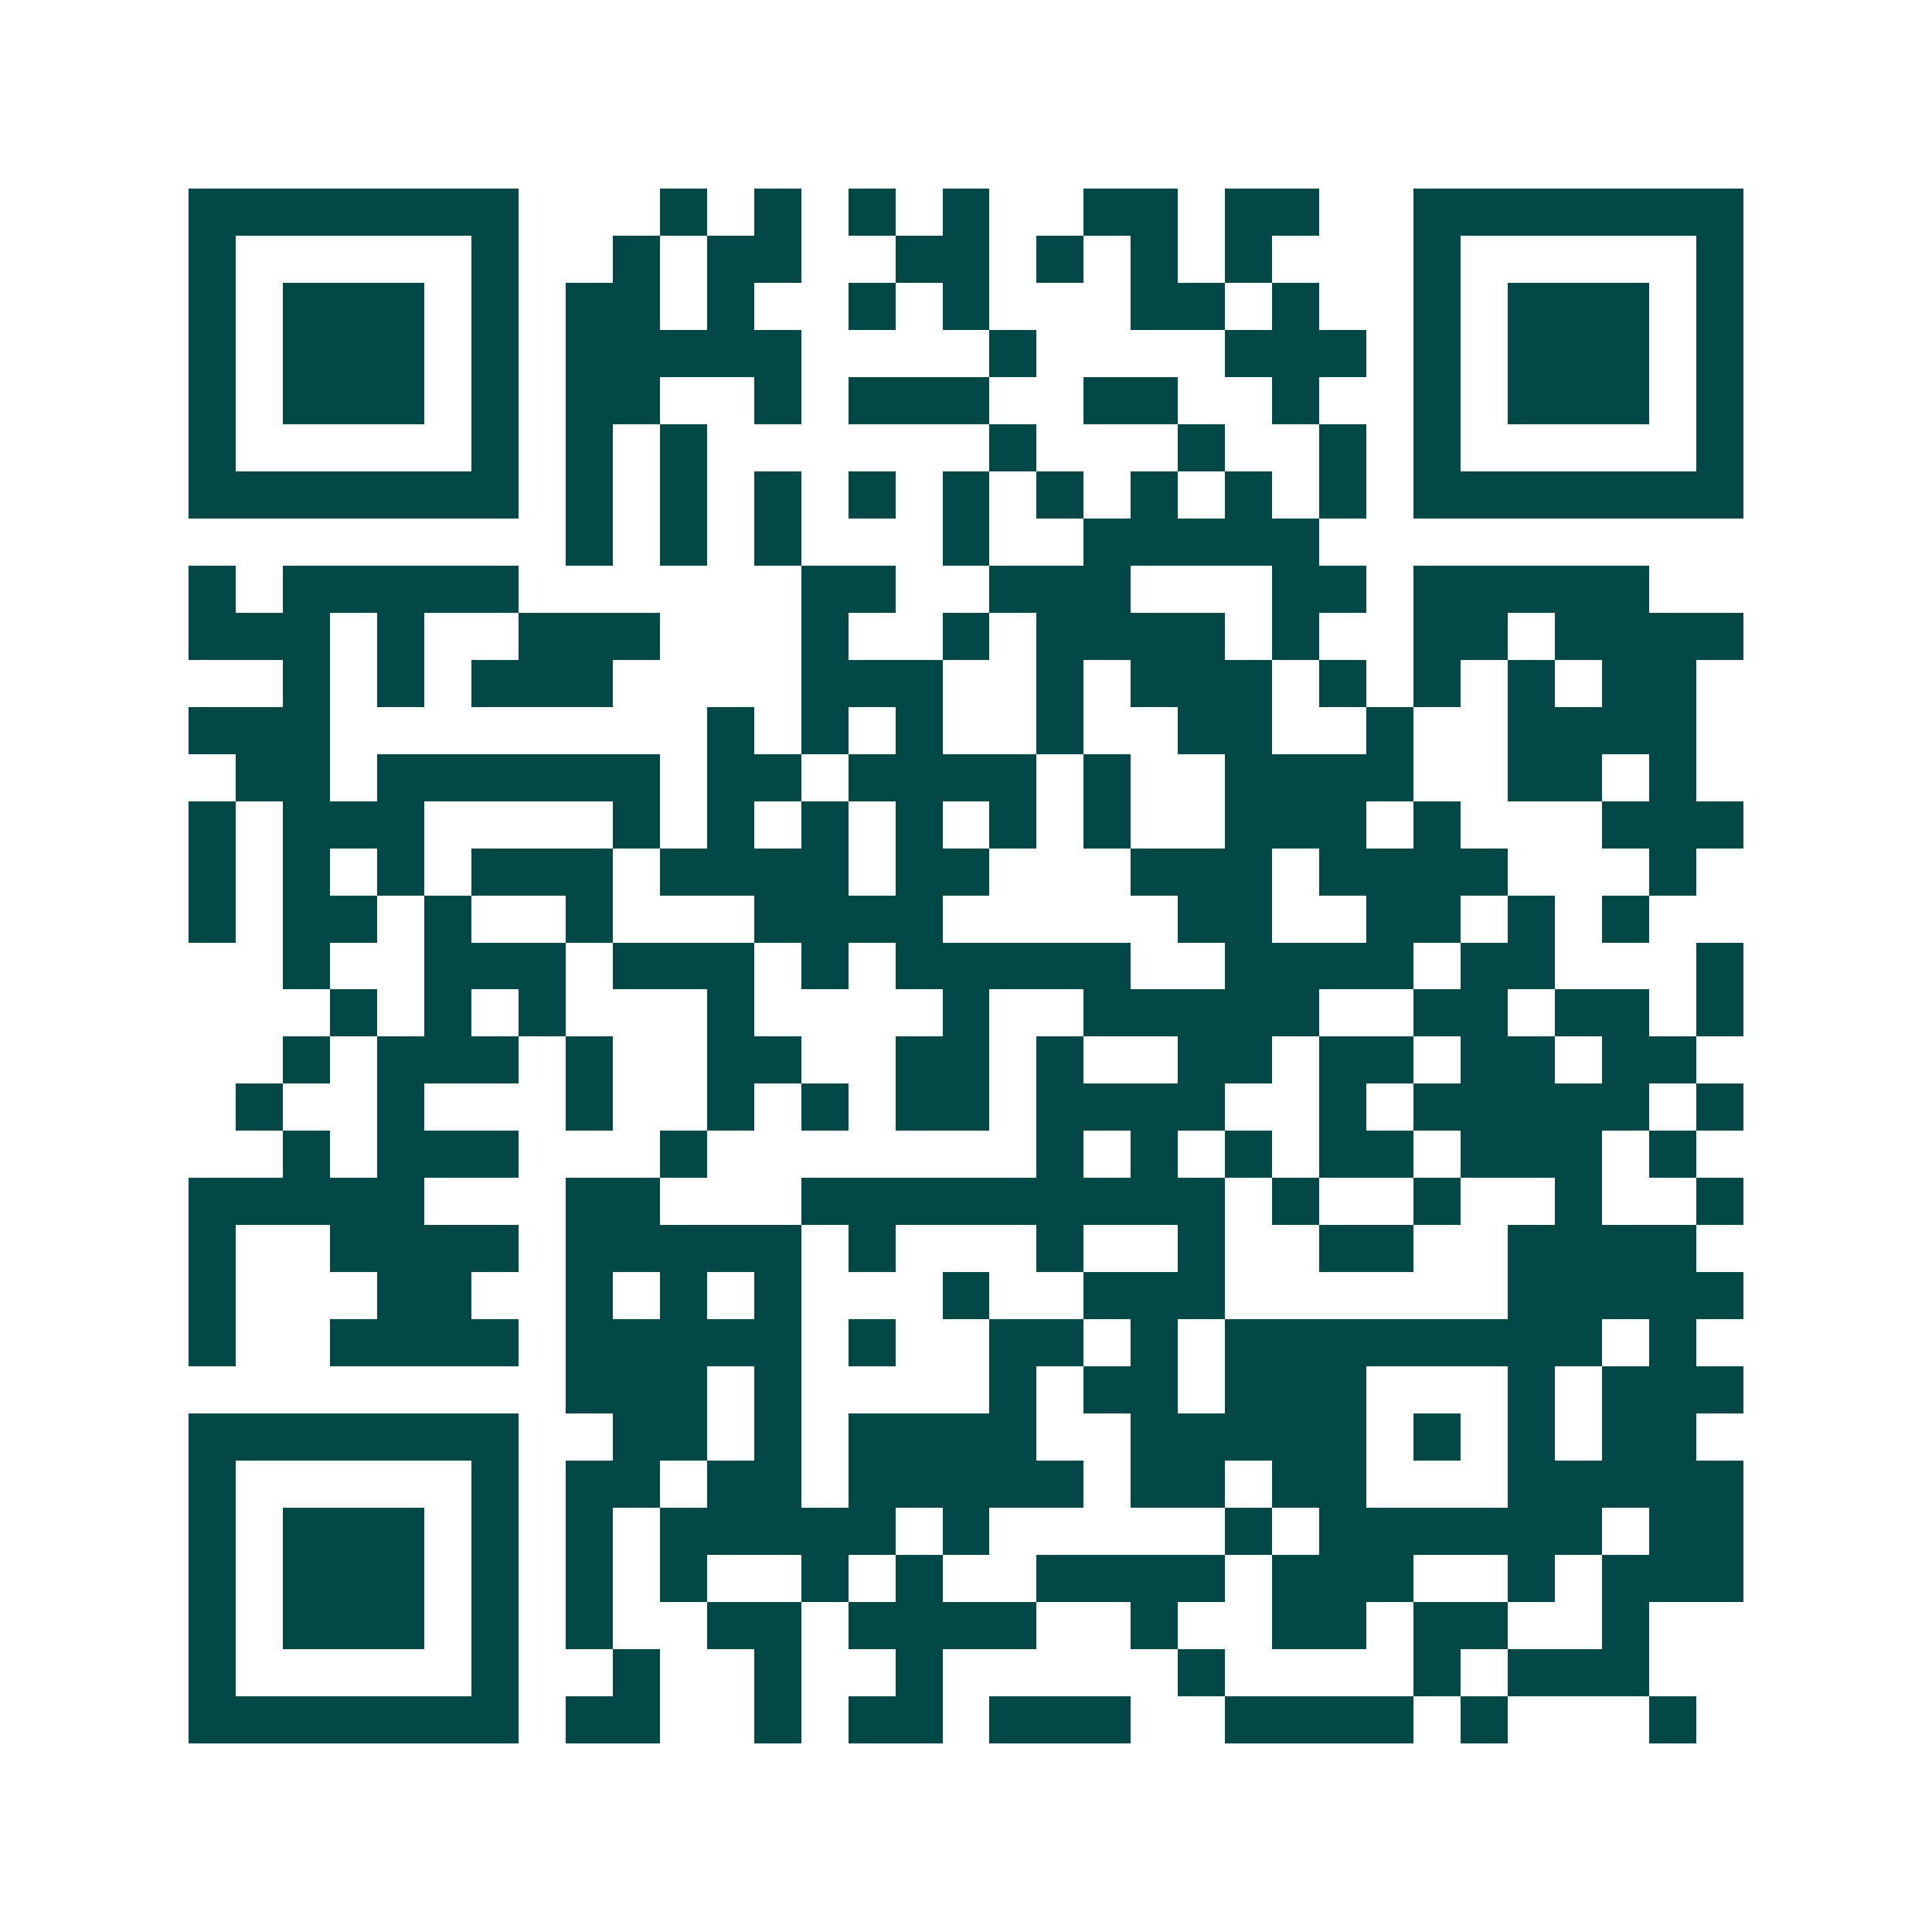 <svg xmlns="http://www.w3.org/2000/svg" width="200" height="200" viewBox="0 0 41 41" shape-rendering="crispEdges"><path fill="#ffffff" d="M0 0h41v41H0z"/><path stroke="#014847" d="M4 4.5h7m3 0h1m1 0h1m1 0h1m1 0h1m2 0h2m1 0h2m2 0h7M4 5.5h1m5 0h1m2 0h1m1 0h2m2 0h2m1 0h1m1 0h1m1 0h1m3 0h1m5 0h1M4 6.5h1m1 0h3m1 0h1m1 0h2m1 0h1m2 0h1m1 0h1m3 0h2m1 0h1m2 0h1m1 0h3m1 0h1M4 7.5h1m1 0h3m1 0h1m1 0h5m4 0h1m4 0h3m1 0h1m1 0h3m1 0h1M4 8.5h1m1 0h3m1 0h1m1 0h2m2 0h1m1 0h3m2 0h2m2 0h1m2 0h1m1 0h3m1 0h1M4 9.5h1m5 0h1m1 0h1m1 0h1m6 0h1m3 0h1m2 0h1m1 0h1m5 0h1M4 10.5h7m1 0h1m1 0h1m1 0h1m1 0h1m1 0h1m1 0h1m1 0h1m1 0h1m1 0h1m1 0h7M12 11.5h1m1 0h1m1 0h1m3 0h1m2 0h5M4 12.5h1m1 0h5m6 0h2m2 0h3m3 0h2m1 0h5M4 13.5h3m1 0h1m2 0h3m3 0h1m2 0h1m1 0h4m1 0h1m2 0h2m1 0h4M6 14.5h1m1 0h1m1 0h3m4 0h3m2 0h1m1 0h3m1 0h1m1 0h1m1 0h1m1 0h2M4 15.5h3m8 0h1m1 0h1m1 0h1m2 0h1m2 0h2m2 0h1m2 0h4M5 16.5h2m1 0h6m1 0h2m1 0h4m1 0h1m2 0h4m2 0h2m1 0h1M4 17.5h1m1 0h3m4 0h1m1 0h1m1 0h1m1 0h1m1 0h1m1 0h1m2 0h3m1 0h1m3 0h3M4 18.5h1m1 0h1m1 0h1m1 0h3m1 0h4m1 0h2m3 0h3m1 0h4m3 0h1M4 19.5h1m1 0h2m1 0h1m2 0h1m3 0h4m5 0h2m2 0h2m1 0h1m1 0h1M6 20.5h1m2 0h3m1 0h3m1 0h1m1 0h5m2 0h4m1 0h2m3 0h1M7 21.5h1m1 0h1m1 0h1m3 0h1m4 0h1m2 0h5m2 0h2m1 0h2m1 0h1M6 22.5h1m1 0h3m1 0h1m2 0h2m2 0h2m1 0h1m2 0h2m1 0h2m1 0h2m1 0h2M5 23.5h1m2 0h1m3 0h1m2 0h1m1 0h1m1 0h2m1 0h4m2 0h1m1 0h5m1 0h1M6 24.5h1m1 0h3m3 0h1m7 0h1m1 0h1m1 0h1m1 0h2m1 0h3m1 0h1M4 25.5h5m3 0h2m3 0h9m1 0h1m2 0h1m2 0h1m2 0h1M4 26.5h1m2 0h4m1 0h5m1 0h1m3 0h1m2 0h1m2 0h2m2 0h4M4 27.5h1m3 0h2m2 0h1m1 0h1m1 0h1m3 0h1m2 0h3m6 0h5M4 28.5h1m2 0h4m1 0h5m1 0h1m2 0h2m1 0h1m1 0h8m1 0h1M12 29.5h3m1 0h1m4 0h1m1 0h2m1 0h3m3 0h1m1 0h3M4 30.5h7m2 0h2m1 0h1m1 0h4m2 0h5m1 0h1m1 0h1m1 0h2M4 31.5h1m5 0h1m1 0h2m1 0h2m1 0h5m1 0h2m1 0h2m3 0h5M4 32.5h1m1 0h3m1 0h1m1 0h1m1 0h5m1 0h1m5 0h1m1 0h6m1 0h2M4 33.5h1m1 0h3m1 0h1m1 0h1m1 0h1m2 0h1m1 0h1m2 0h4m1 0h3m2 0h1m1 0h3M4 34.5h1m1 0h3m1 0h1m1 0h1m2 0h2m1 0h4m2 0h1m2 0h2m1 0h2m2 0h1M4 35.5h1m5 0h1m2 0h1m2 0h1m2 0h1m5 0h1m4 0h1m1 0h3M4 36.5h7m1 0h2m2 0h1m1 0h2m1 0h3m2 0h4m1 0h1m3 0h1"/></svg>
